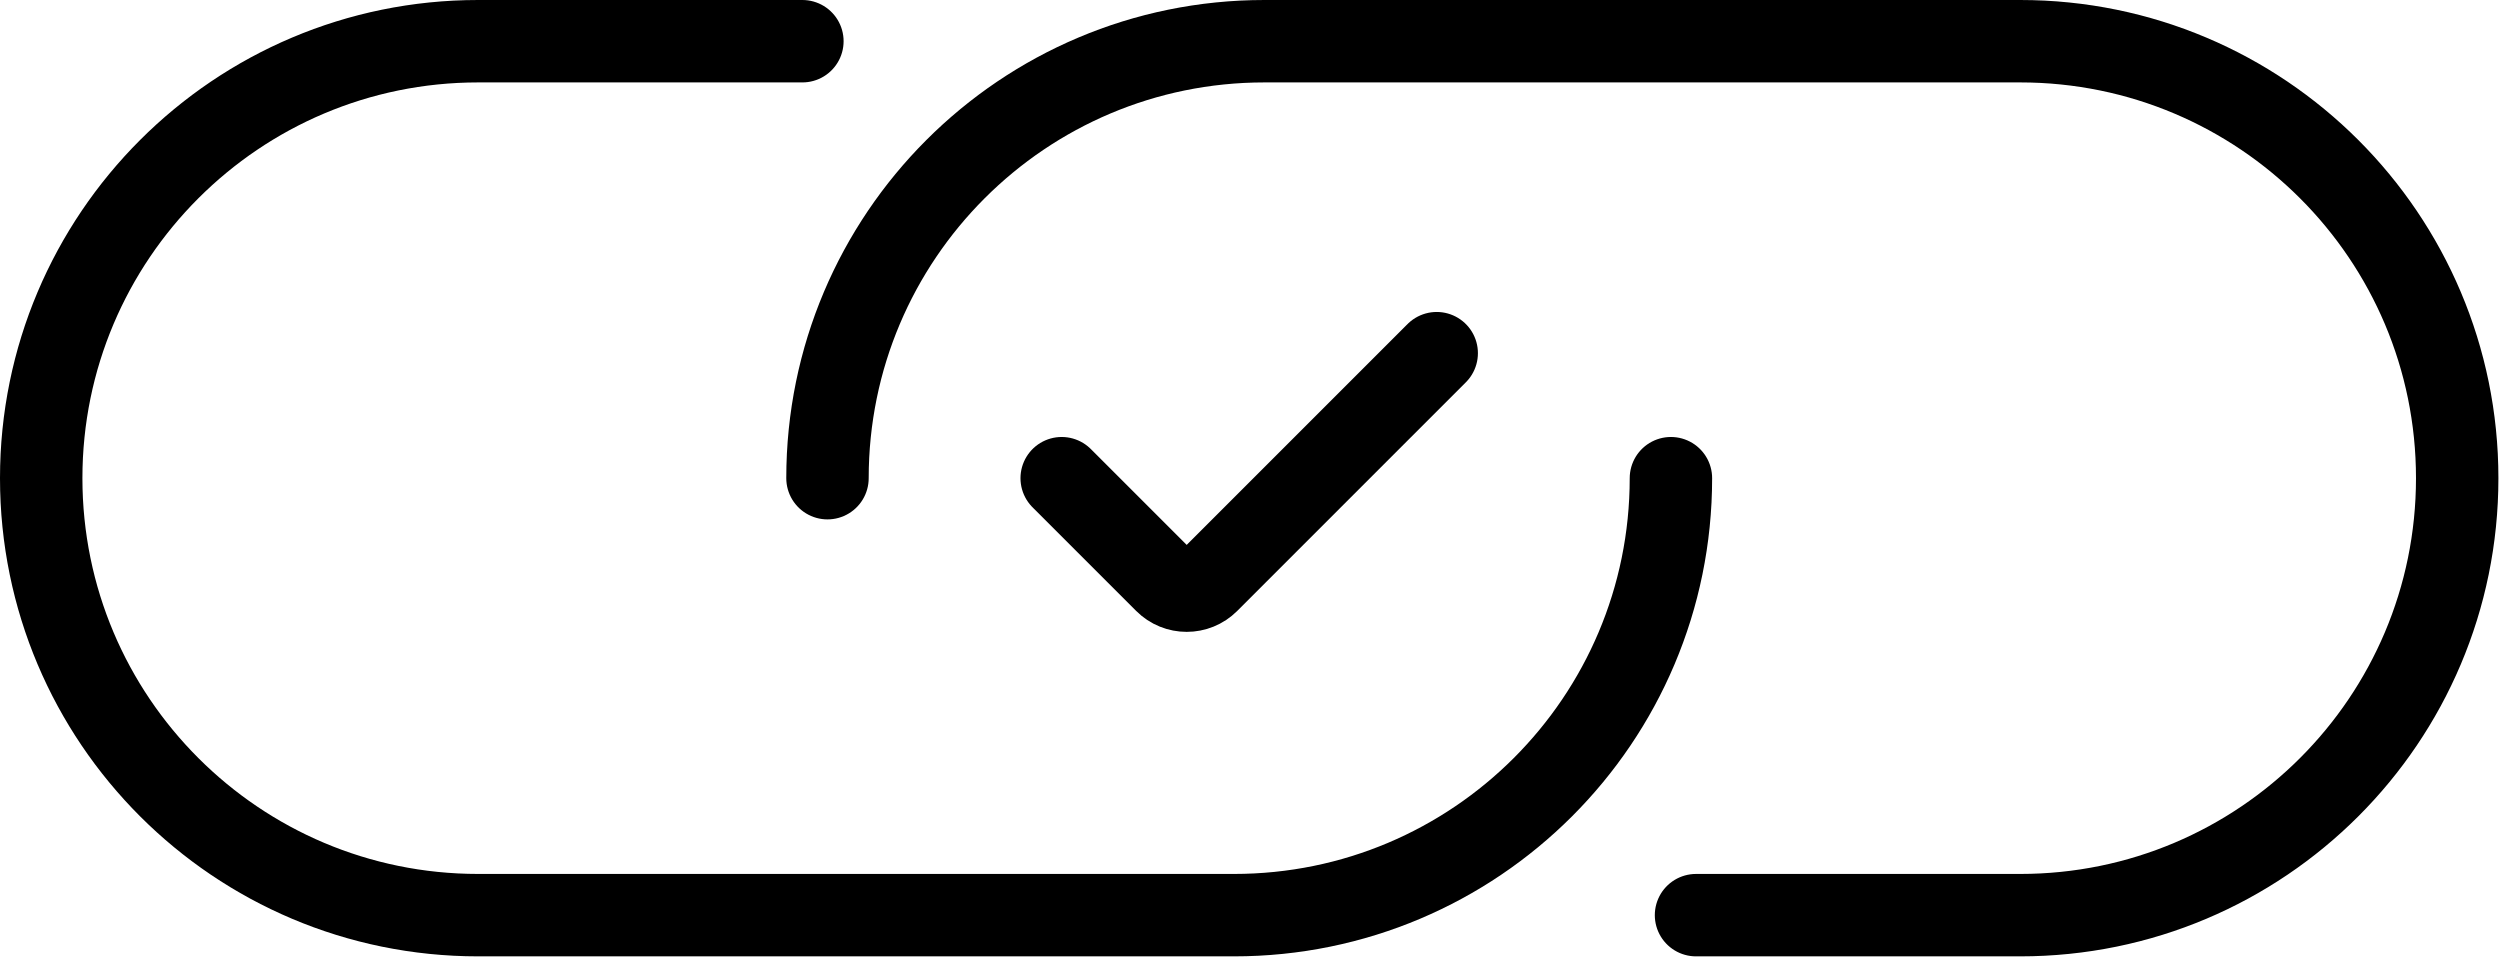 <svg width="182" height="70" viewBox="0 0 182 70" fill="none" xmlns="http://www.w3.org/2000/svg">
<path d="M77.291 34.812L84.835 42.355C85.695 43.215 87.089 43.215 87.948 42.355L104.592 25.711" stroke="black" stroke-width="6" stroke-linecap="round"/>
<path d="M58.414 3H34.812C17.242 3 3 17.242 3 34.812V34.812C3 52.38 17.242 66.623 34.812 66.623H89.832C107.401 66.623 121.643 52.38 121.643 34.812V34.812" stroke="black" stroke-width="6" stroke-linecap="round"/>
<path d="M123.47 66.623H147.072C164.641 66.623 178.884 52.38 178.884 34.812V34.812C178.884 17.242 164.641 3 147.072 3H92.052C74.483 3 60.241 17.242 60.241 34.812V34.812" stroke="black" stroke-width="6" stroke-linecap="round"/>
</svg>
